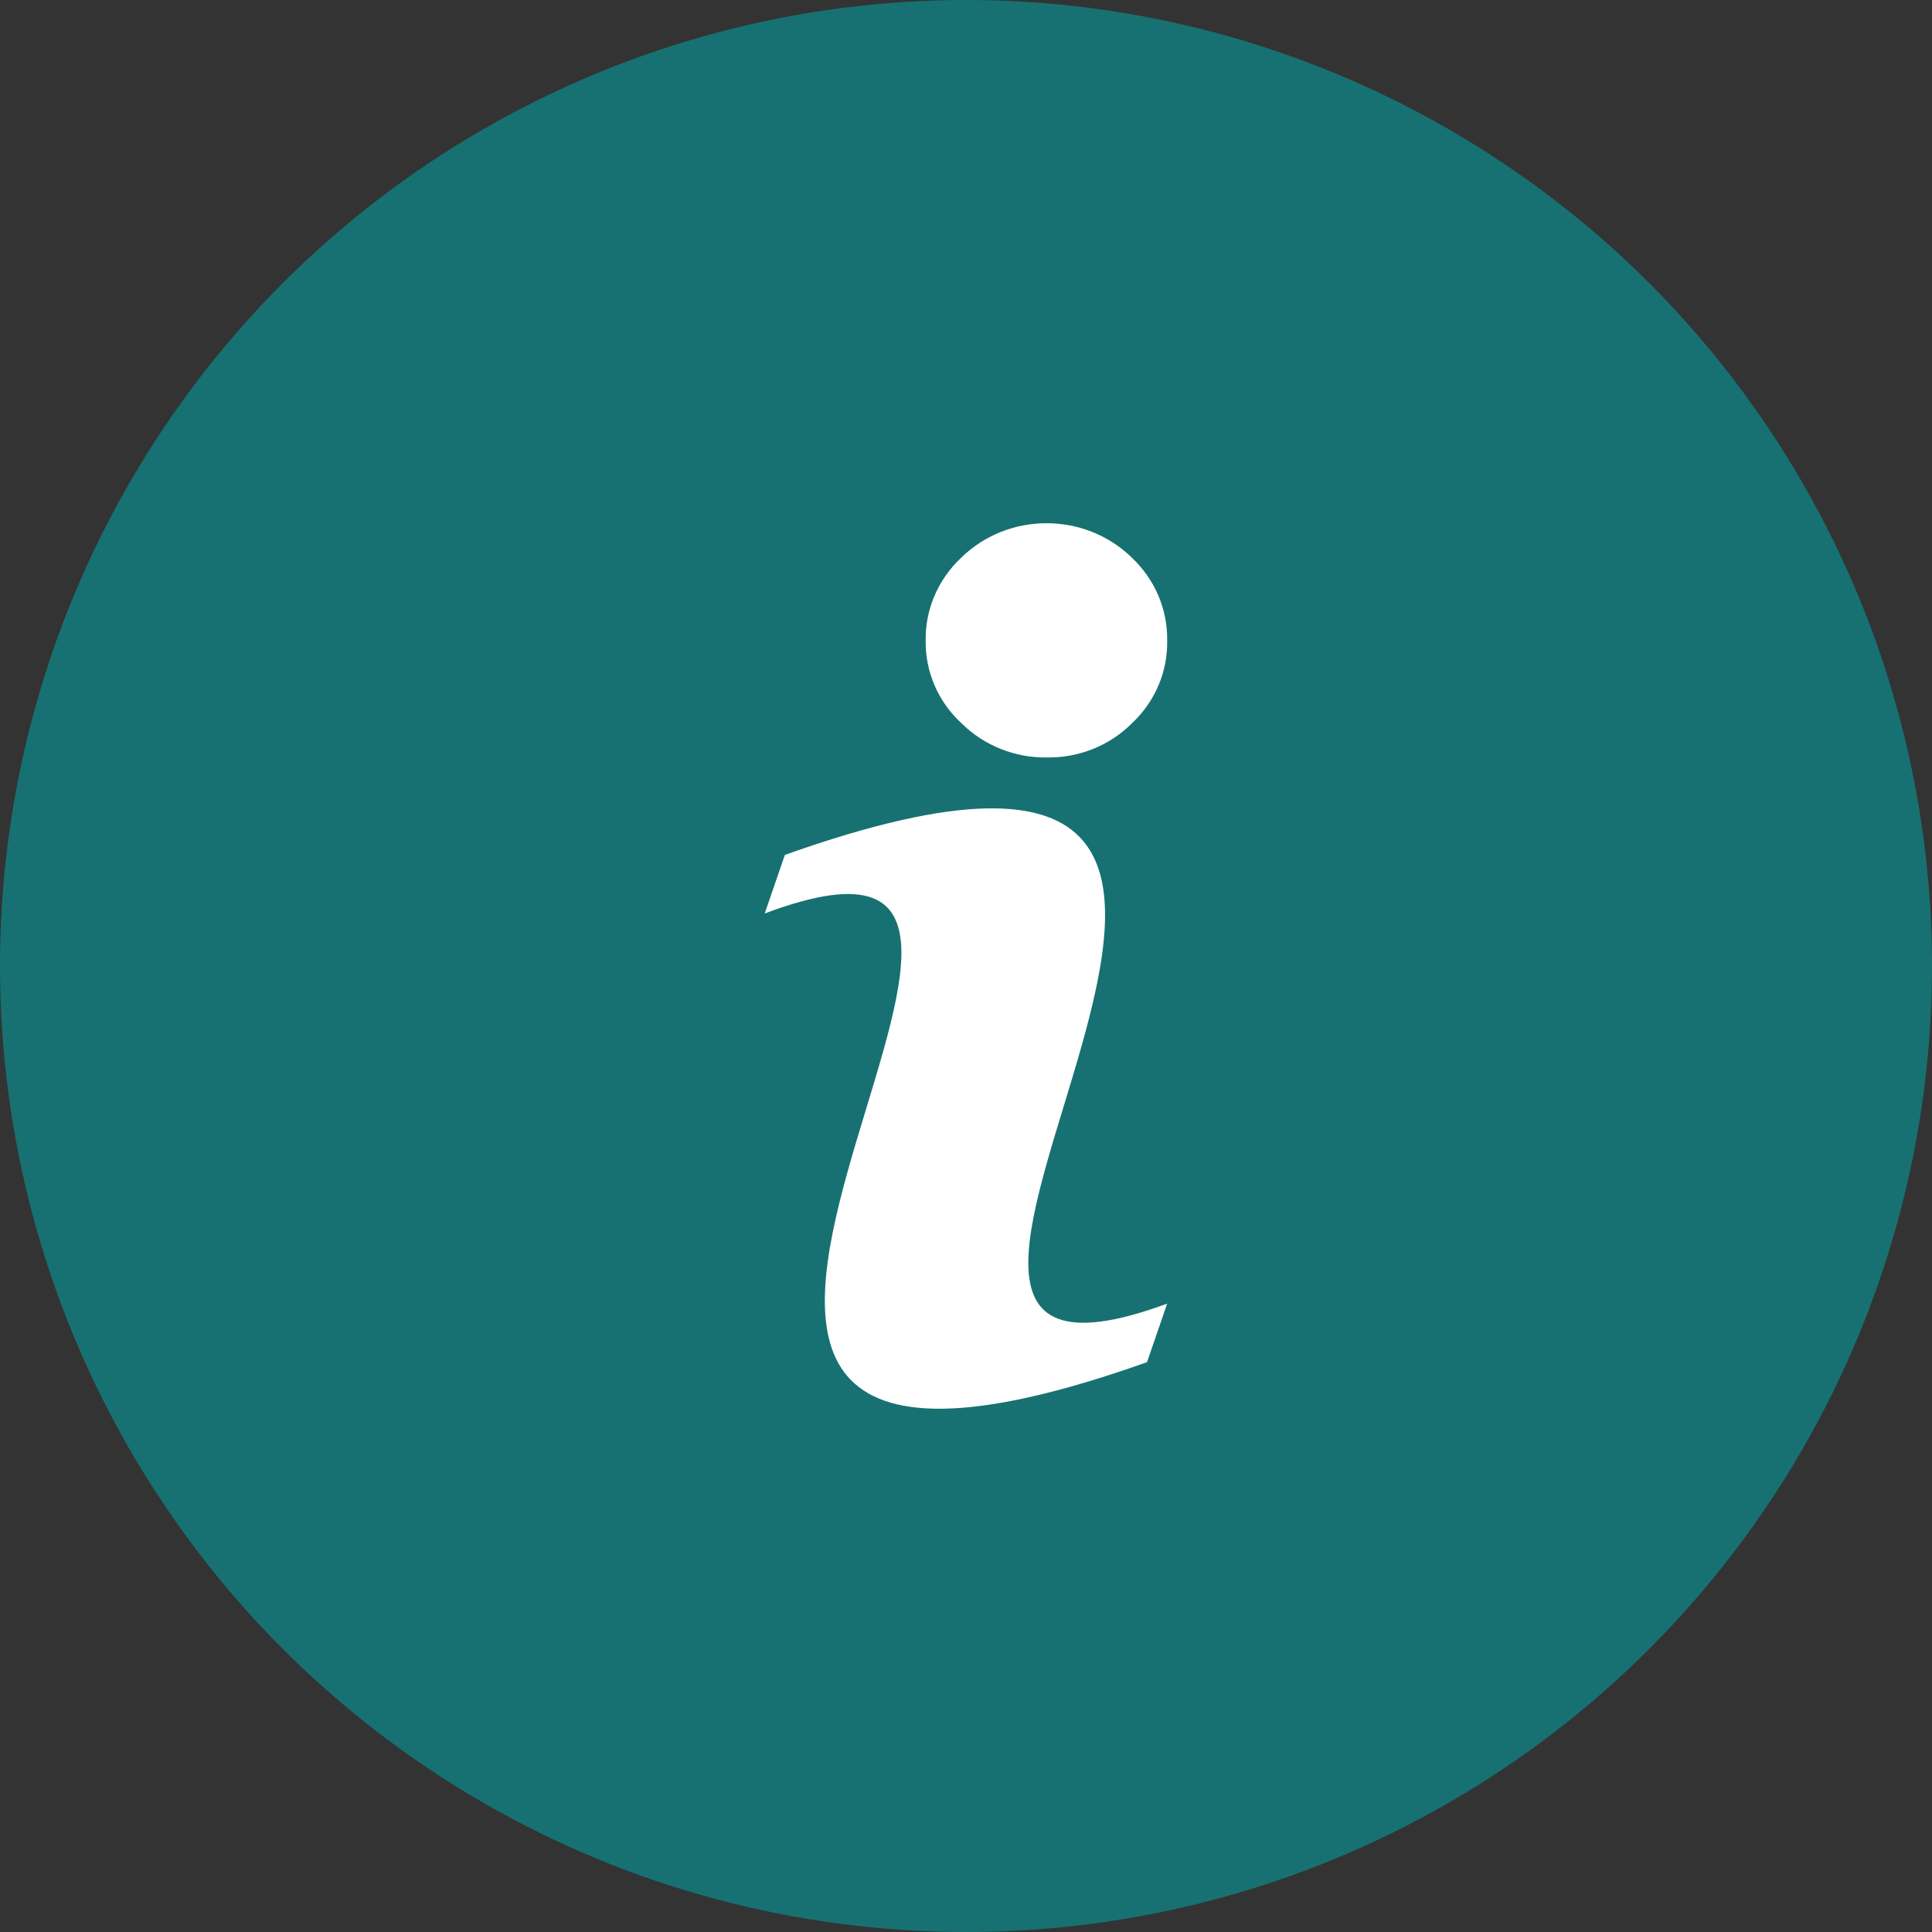 <?xml version="1.0" encoding="UTF-8"?>
<svg id="layered-icon" xmlns="http://www.w3.org/2000/svg" viewBox="0 0 16 16">
  <rect x="0" y="0" width="16" height="16" fill="#333333" stroke="none"/>
  <g id="info">
    <circle id="background" cx="8" cy="8" r="8" fill="#177172"/>
    <g id="info-2" data-name="info">
      <g>
        <path d="M9.666,10.796l-.167,.485c-5.866,2.084,.3-5.02-3.166-3.716l.167-.485c5.85-2.082-.337,5.008,3.166,3.716Z" fill="#fff"/>
        <path d="M9.666,5.304c.005,.258-.1,.506-.291,.685-.184,.185-.439,.288-.705,.284-.266,.004-.521-.099-.707-.283-.194-.178-.301-.427-.297-.686-.004-.258,.103-.506,.295-.686,.387-.378,1.017-.38,1.407-.005,.002,.002,.004,.003,.005,.005,.191,.18,.297,.428,.293,.686Z" fill="#fff"/>
      </g>
    </g>
  </g>
</svg>